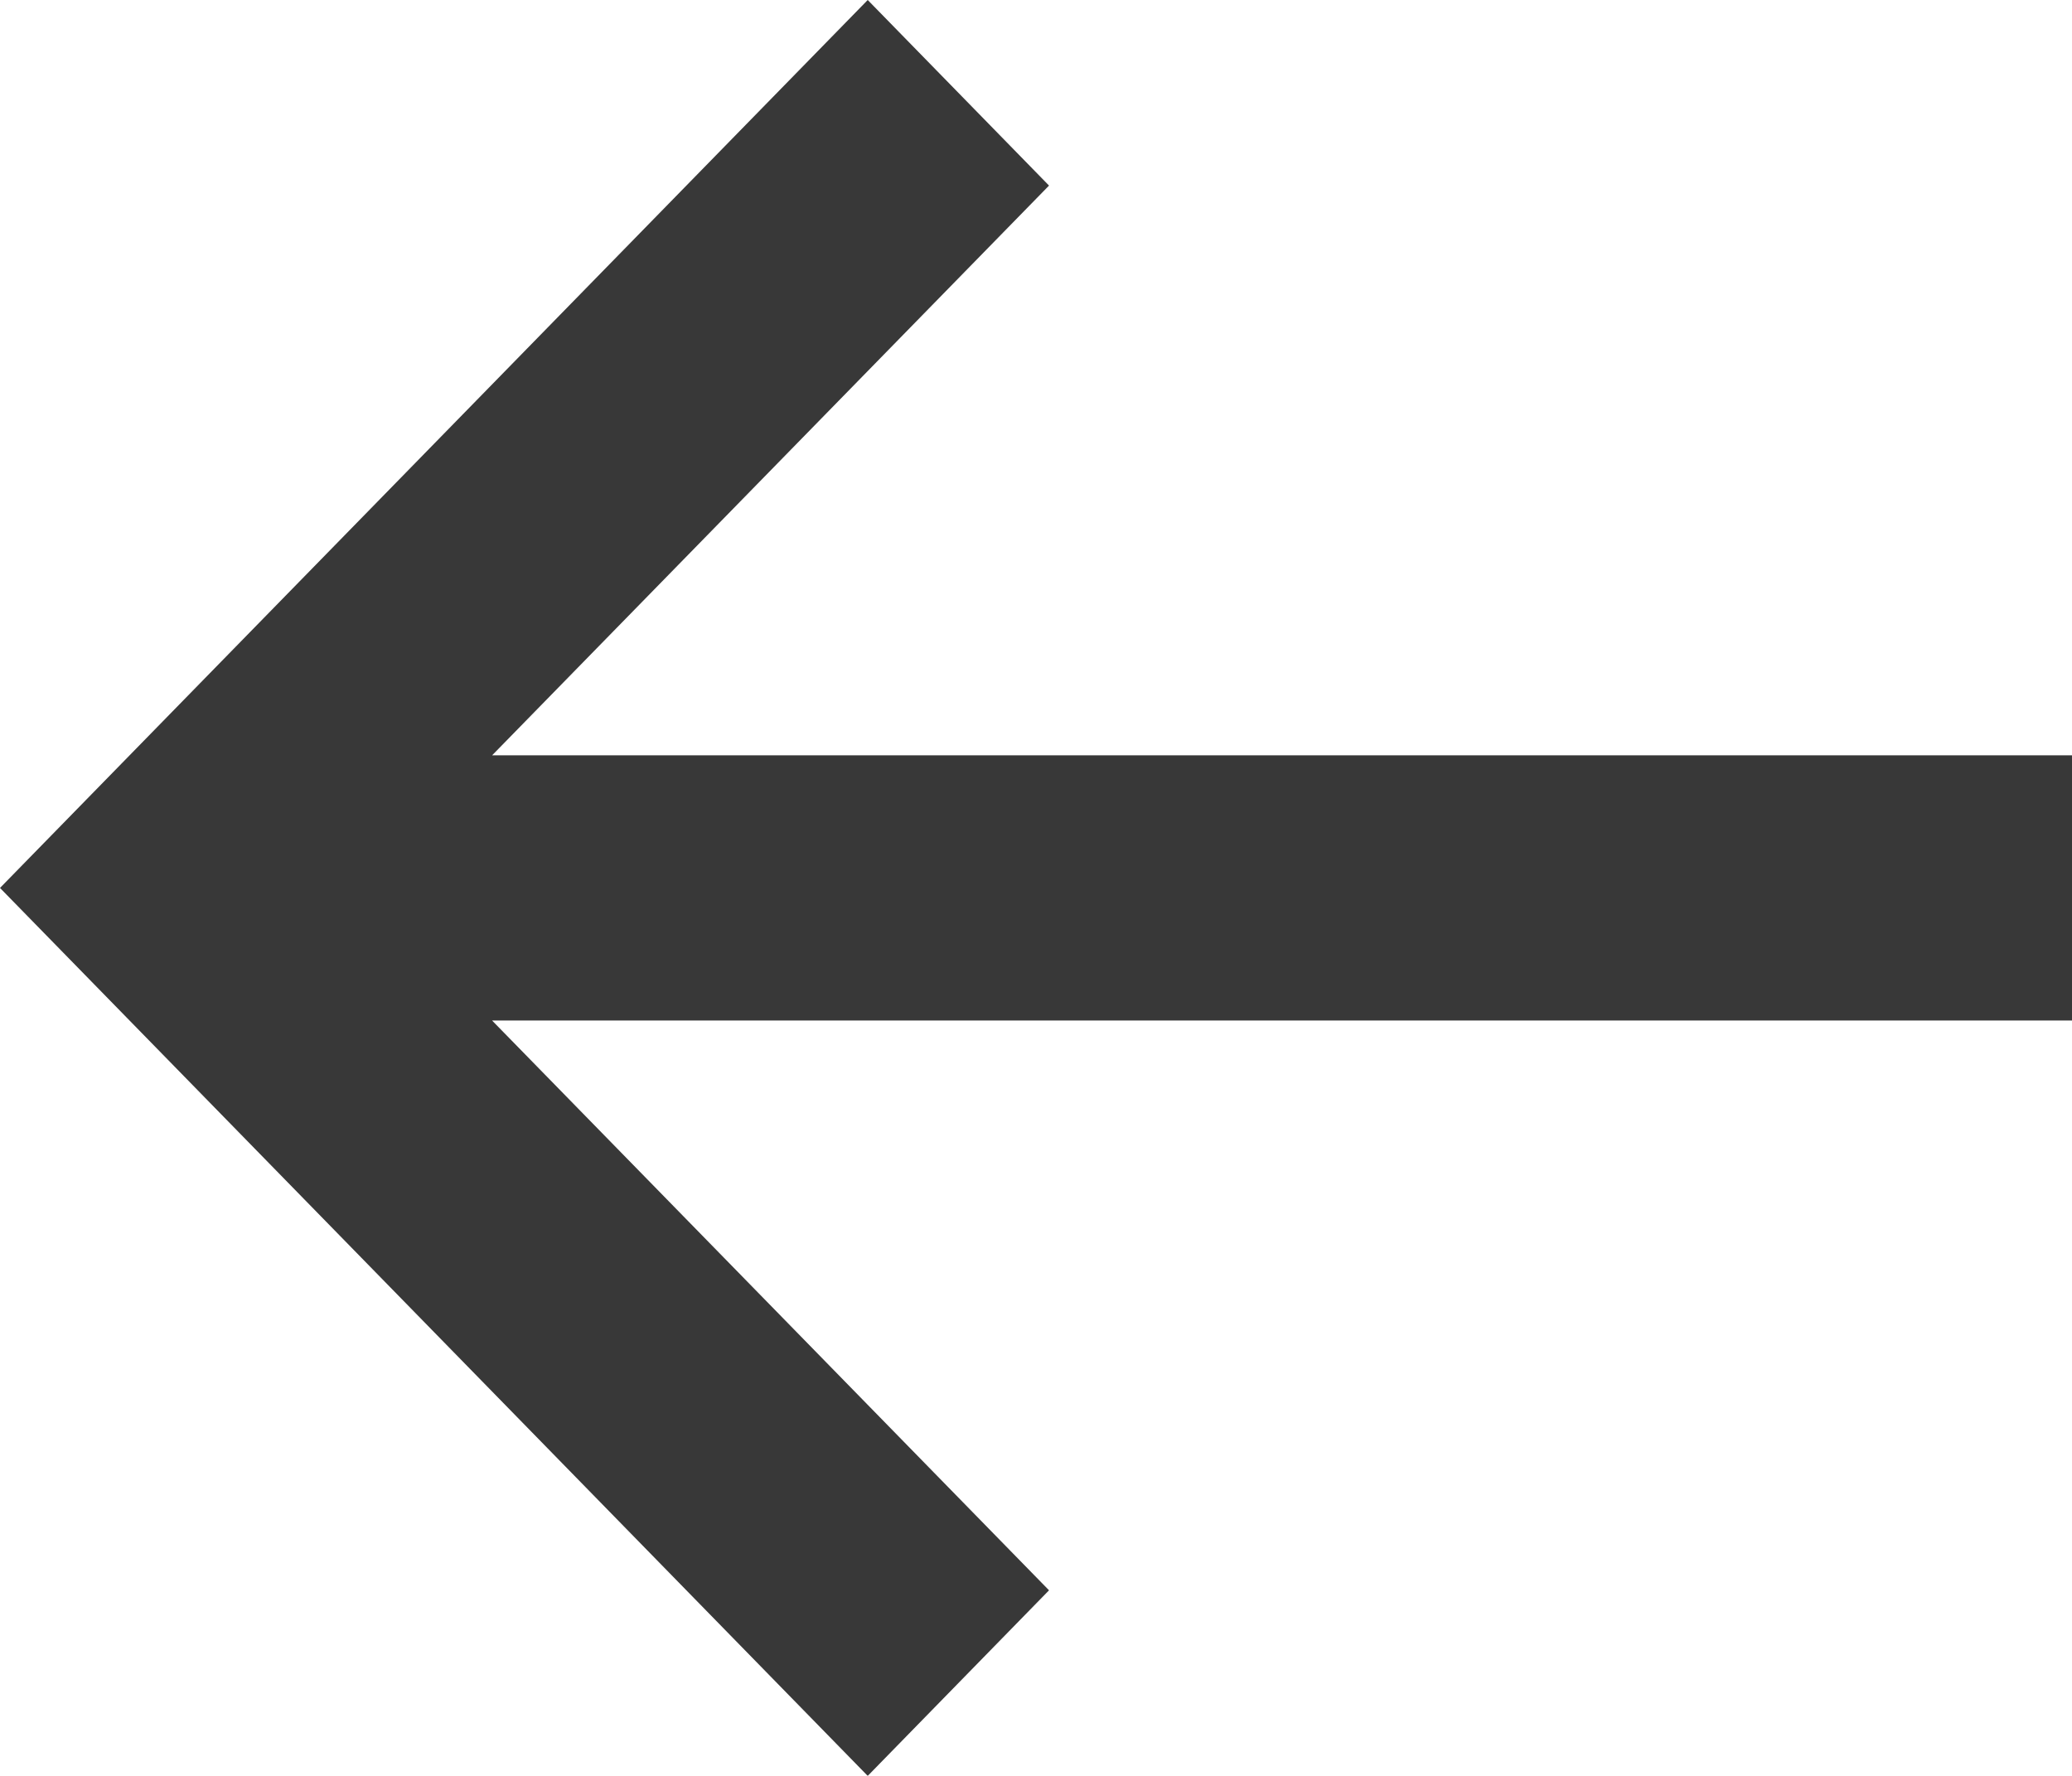 <?xml version="1.0" encoding="UTF-8"?>
<svg width="14px" height="12px" viewBox="0 0 14 12" version="1.1" xmlns="http://www.w3.org/2000/svg" xmlns:xlink="http://www.w3.org/1999/xlink">
    <title>CC972BF9-5737-42B3-8C4A-93EBF1F35F6A</title>
    <g id="Courses" stroke="none" stroke-width="1" fill="none" fill-rule="evenodd" opacity="0.9">
        <g id="Product-details" transform="translate(-414, -231)" fill="#222222" fill-rule="nonzero">
            <g id="Group" transform="translate(372, 180)">
                <g id="Event" transform="translate(42, 47)">
                    <polygon id="arrow-back" transform="translate(7, 10) rotate(-180) translate(-7, -10) " points="8.137 4 6.912 5.254 10.675 9.104 0 9.104 0 10.896 10.675 10.896 6.912 14.746 8.137 16 14 10"></polygon>
                </g>
            </g>
        </g>
    </g>
</svg>